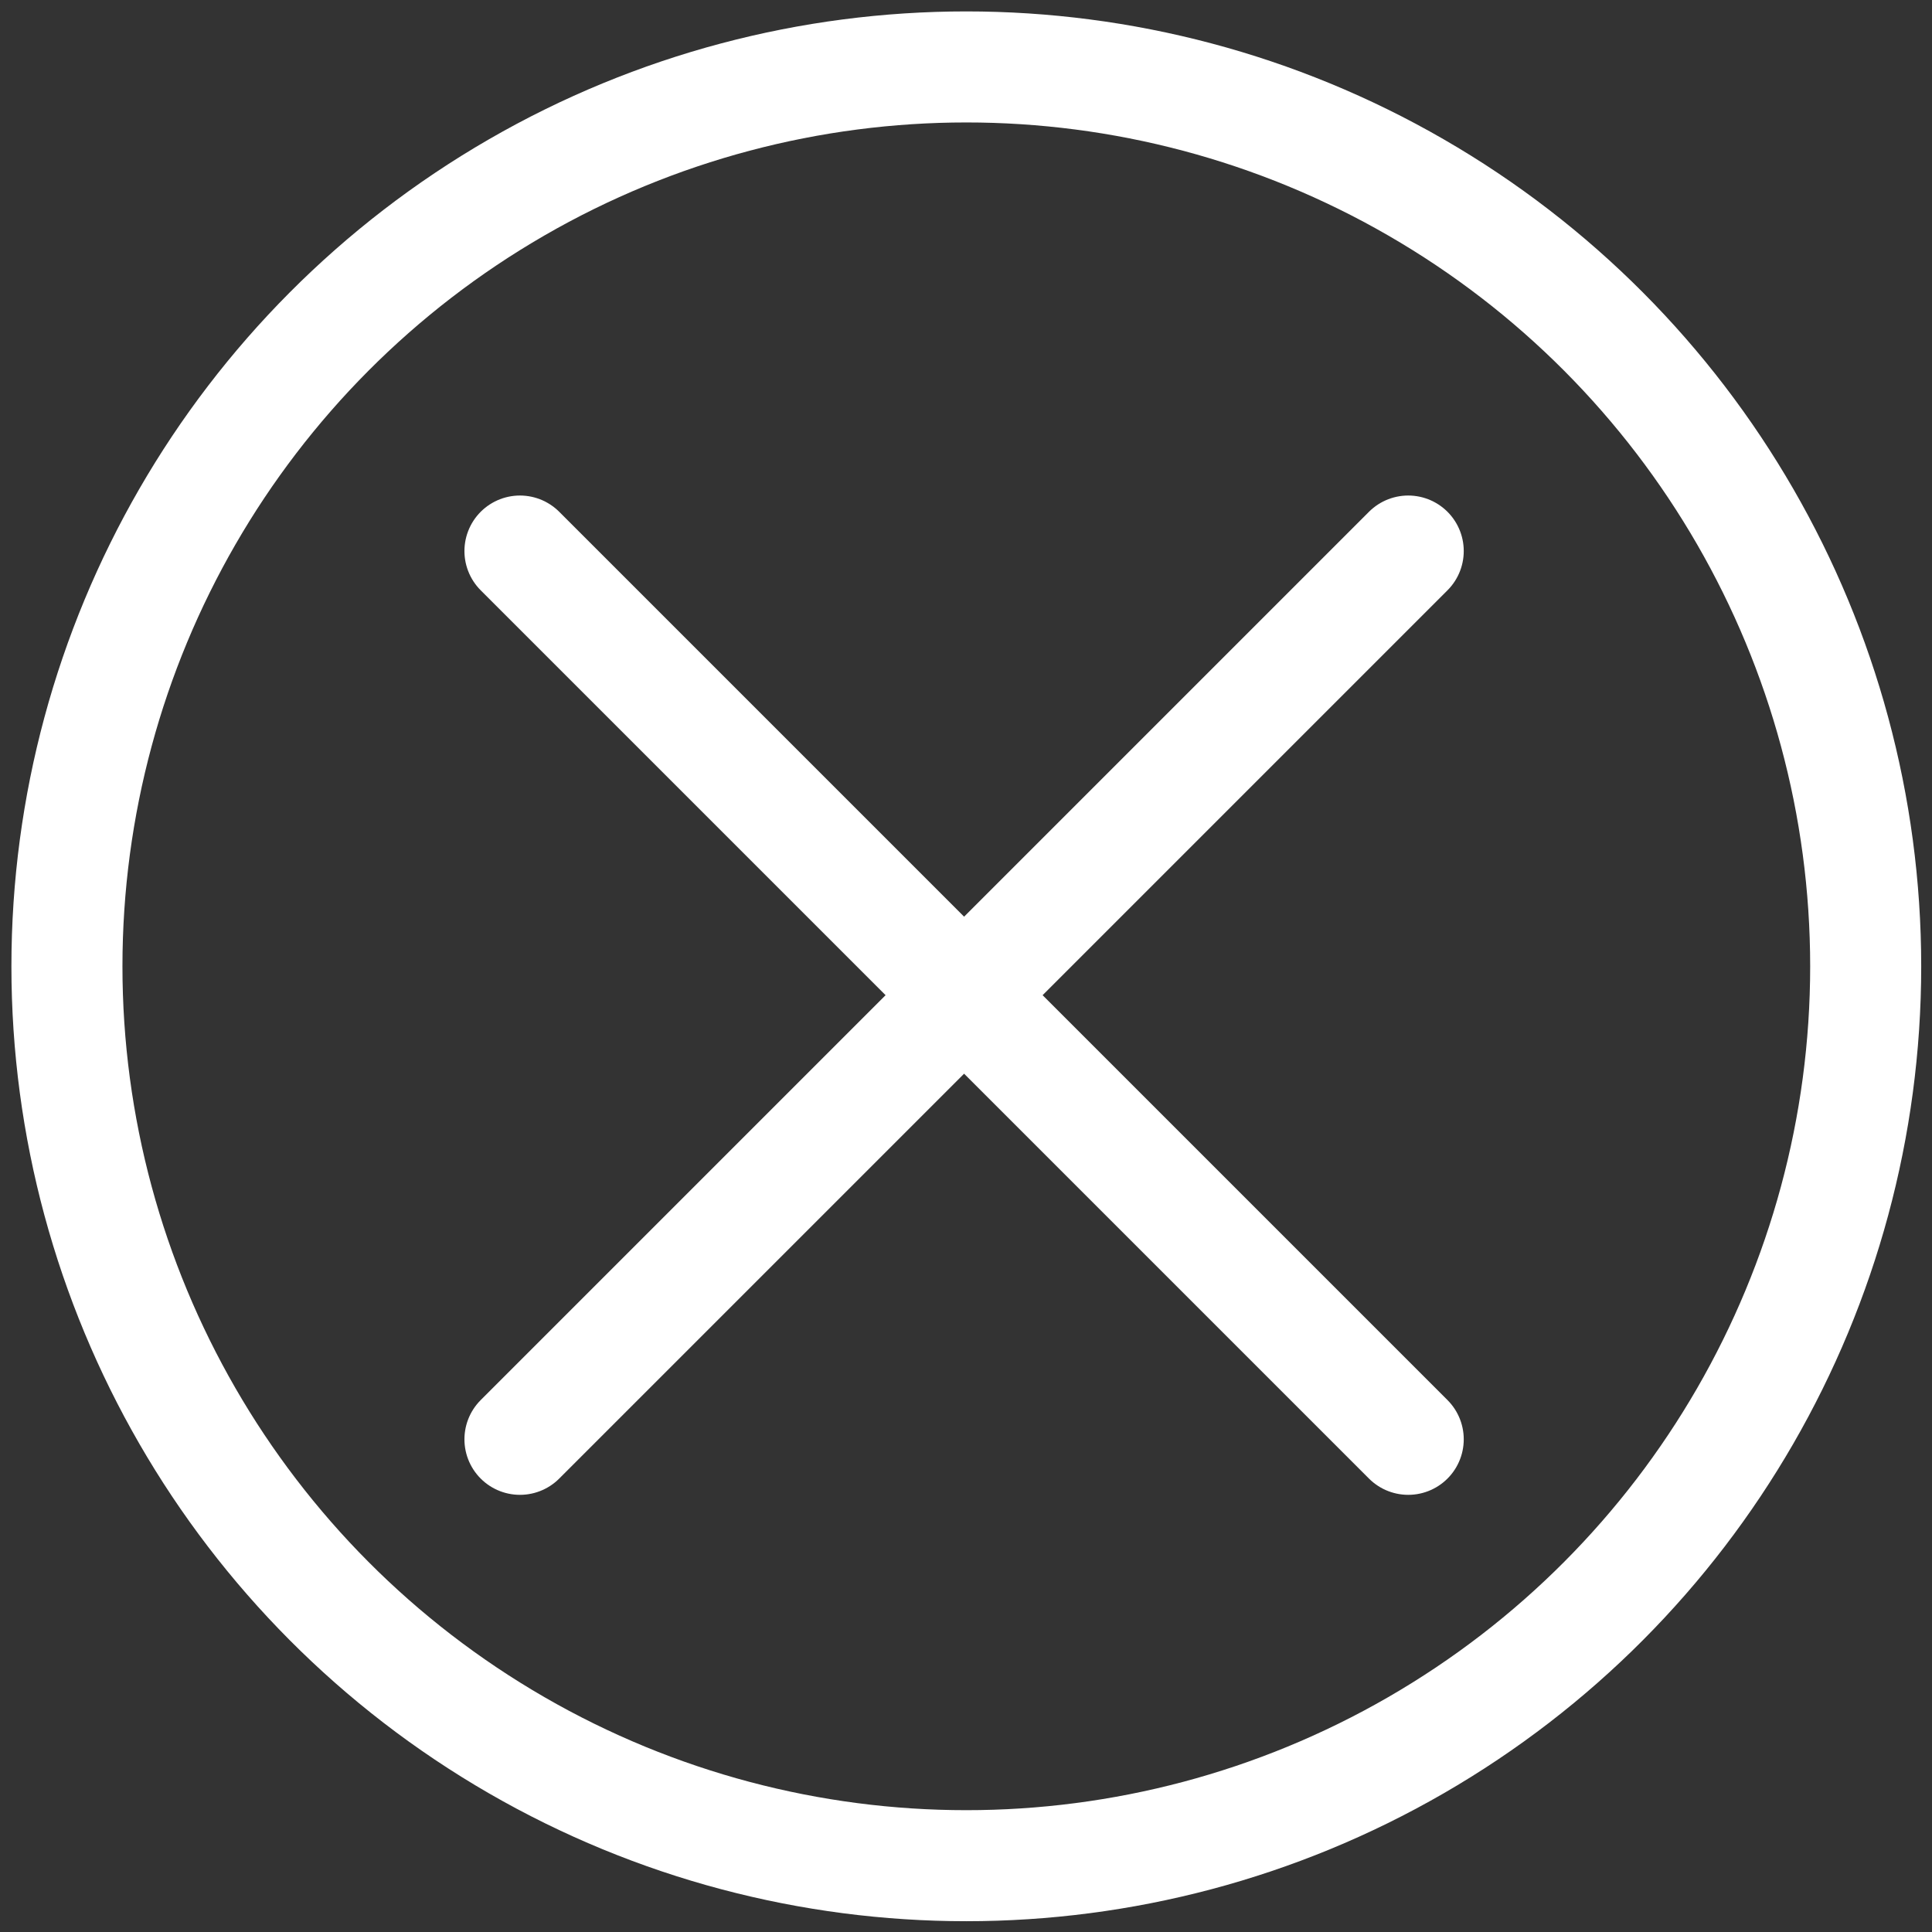 <?xml version="1.0" encoding="utf-8"?>
<!-- Generator: Adobe Illustrator 28.1.0, SVG Export Plug-In . SVG Version: 6.00 Build 0)  -->
<svg version="1.1" id="圖層_1" xmlns="http://www.w3.org/2000/svg" xmlns:xlink="http://www.w3.org/1999/xlink" x="0px" y="0px"
	 viewBox="0 0 87 87" style="enable-background:new 0 0 87 87;" xml:space="preserve">
<rect x="0" y="0" width="87" height="87" fill="#333333" stroke="none"/>
<style type="text/css">
	.st0{fill:none;stroke:#FFFFFF;stroke-width:5;stroke-miterlimit:10;}
	.st1{fill:none;stroke:#FFFFFF;stroke-width:5;stroke-linecap:round;}
</style>
<g id="Group_713" transform="translate(-938.586 -462.586)">
	<g id="Group_682" transform="translate(-726.5 301.5)">
		<circle class="st0" cx="1708.6" cy="204.6" r="40.5"/>
		
			<line id="Line_32_00000049191664382208559060000018391373770619546248_" class="st1" x1="1728.5" y1="185.9" x2="1688.5" y2="225.9"/>
		<line id="Line_33" class="st1" x1="1688.5" y1="185.9" x2="1728.5" y2="225.9"/>
	</g>
</g>
</svg>

